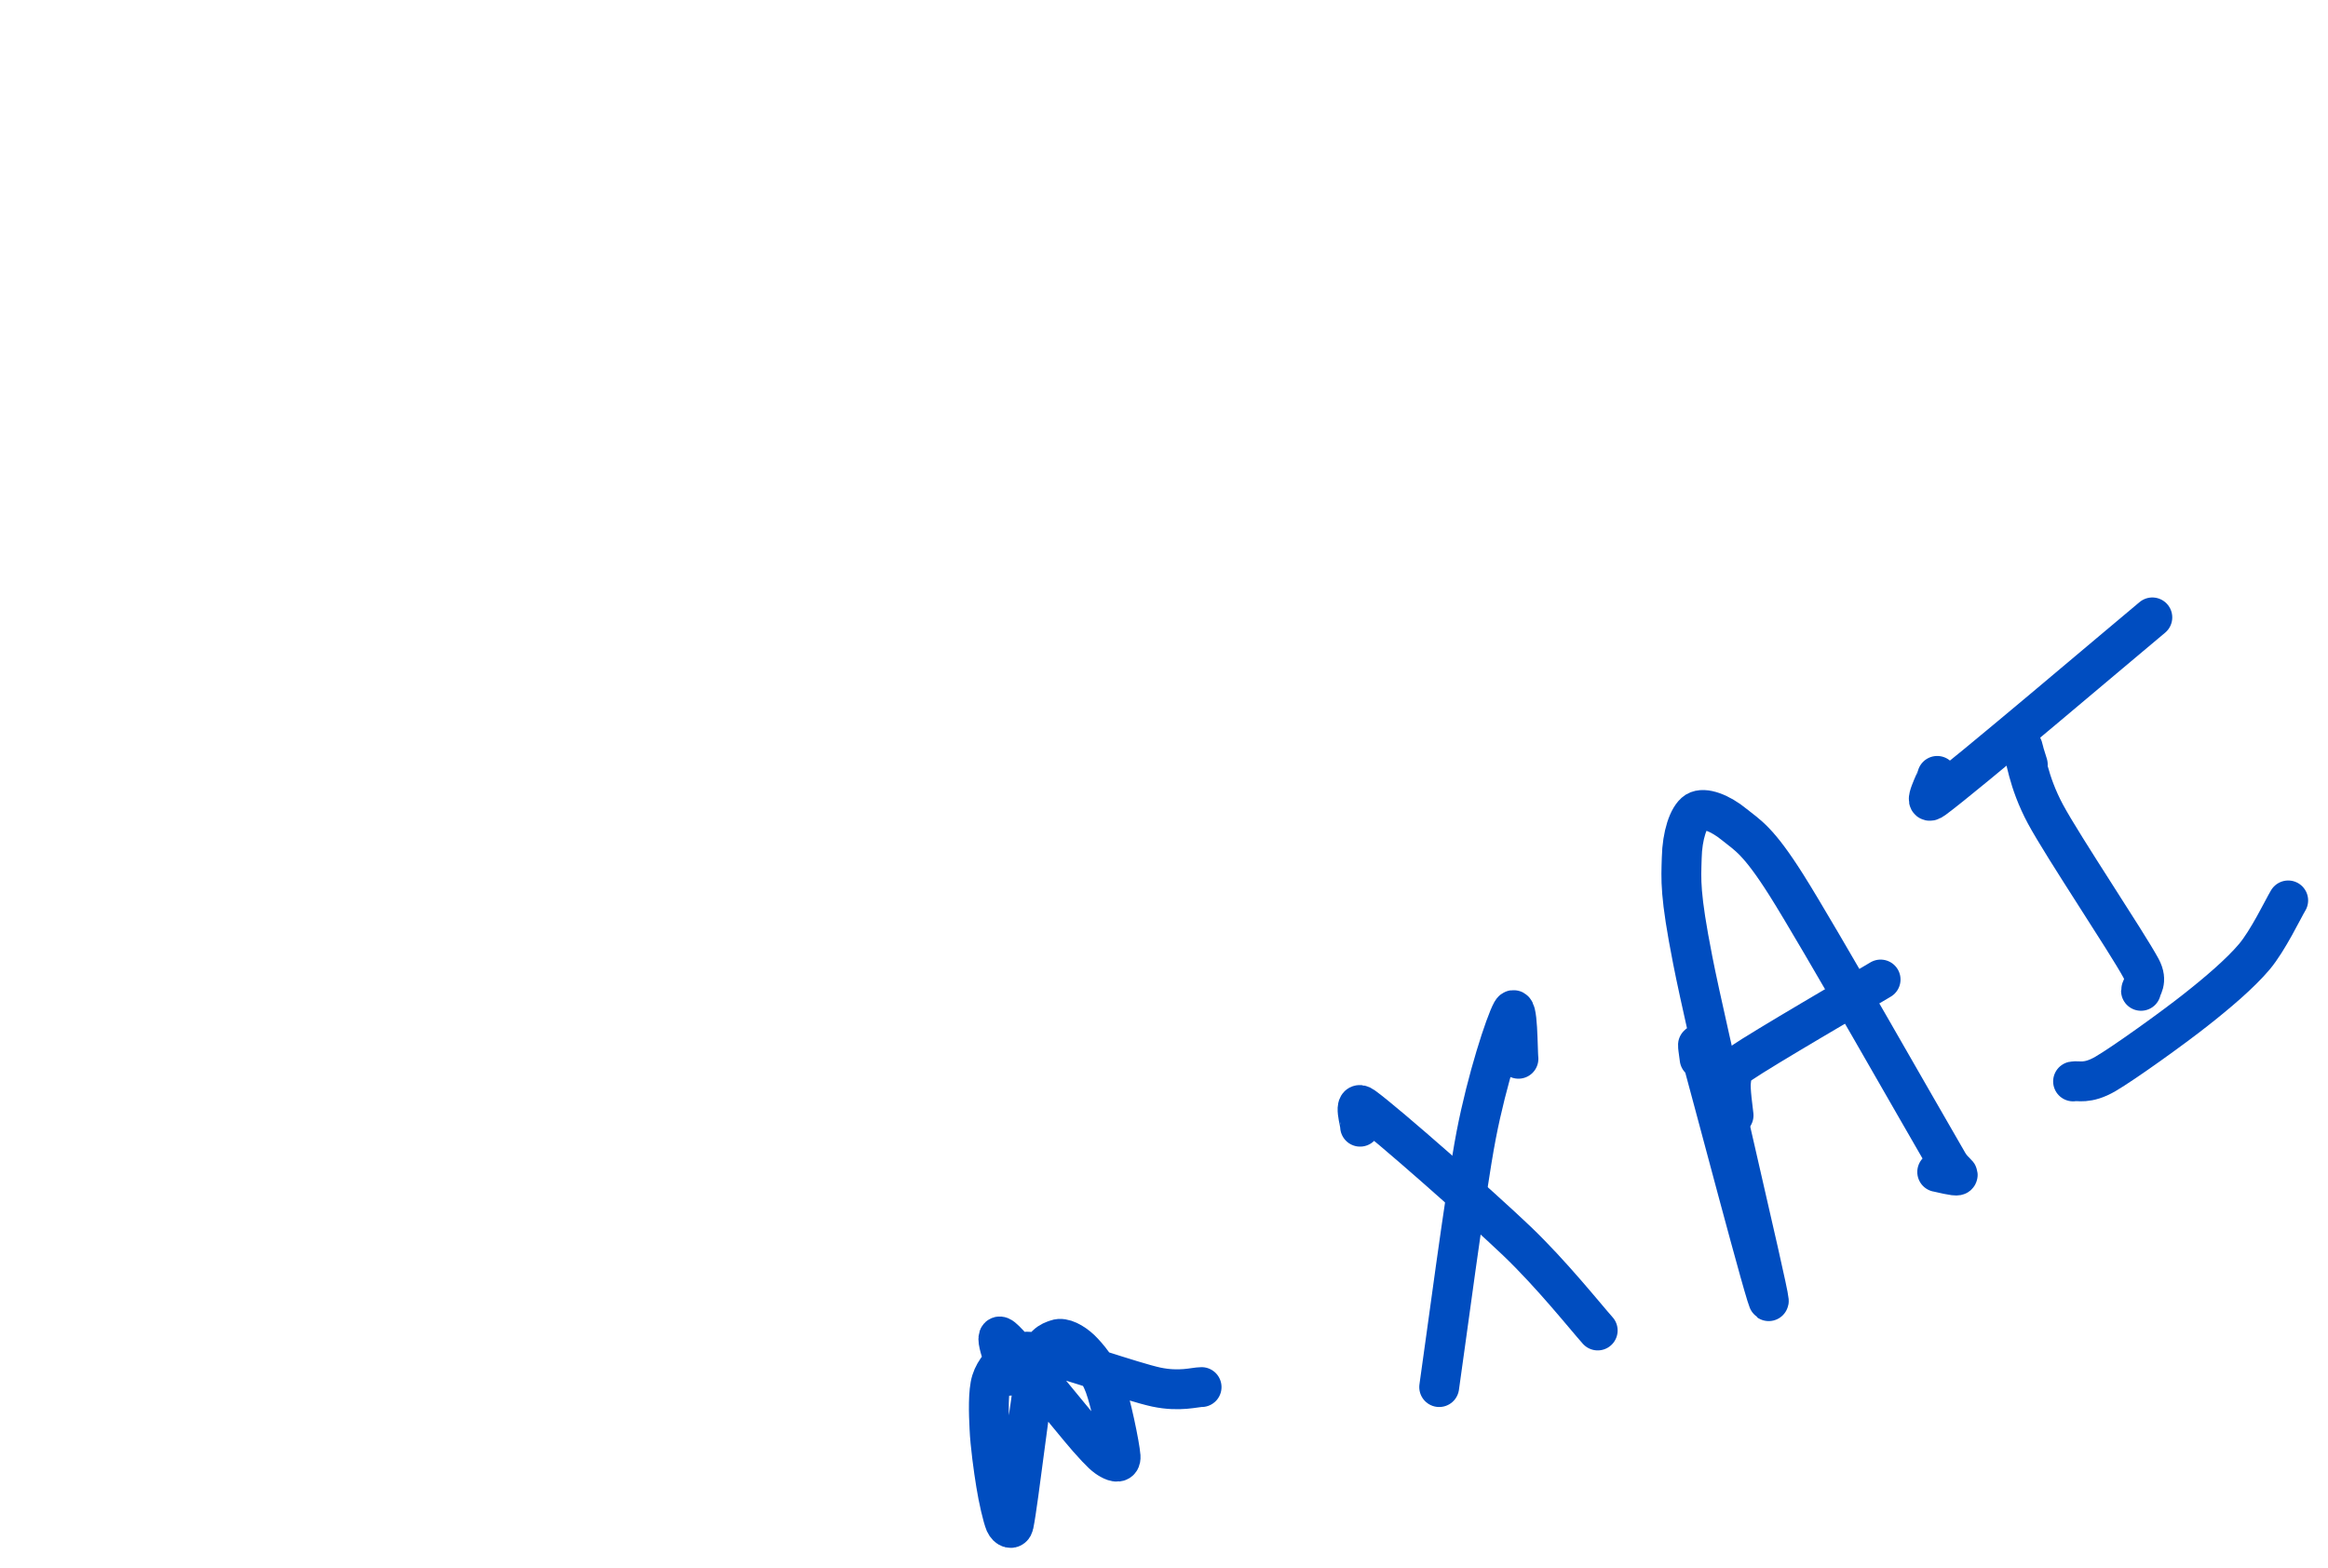 <?xml version="1.0" encoding="UTF-8"?>
<!DOCTYPE svg PUBLIC "-//W3C//DTD SVG 1.1//EN" "http://www.w3.org/Graphics/SVG/1.1/DTD/svg11.dtd">
<svg  xmlns="http://www.w3.org/2000/svg" xmlns:xlink="http://www.w3.org/1999/xlink" viewport-fill="none" viewBox="0.0, 0.0, 145.986, 98.327" version="1.1" height="98.327" width="145.986">
<path fill="none" stroke="#004dc0" stroke-width="2.5" stroke-linecap="round" stroke-linejoin="round" d="M63.28 86.28C63.22 85.92 62.12 83.31 62.86 83.90C63.60 84.49 67.22 89.05 68.23 90.20C69.08 91.16 69.32 91.36 69.63 91.53C69.93 91.70 70.30 91.79 70.27 91.34C70.22 90.65 69.65 87.91 69.27 86.90C68.90 85.89 68.21 85.07 67.76 84.63C67.30 84.20 66.68 83.85 66.27 84.00C65.86 84.14 65.34 84.29 65.04 85.60C64.63 87.34 63.88 94.12 63.57 95.61C63.50 95.96 63.18 95.85 63.03 95.52C62.87 95.14 62.60 93.96 62.46 93.07C62.31 92.17 62.09 90.55 62.05 89.58C62.00 88.61 61.96 87.28 62.17 86.61C62.38 85.93 62.94 85.31 63.44 85.06C63.94 84.81 64.15 84.63 65.50 84.91C66.86 85.20 71.03 86.67 72.51 86.99C73.99 87.30 74.92 86.99 75.35 86.99"/><path fill="none" stroke="#004dc0" stroke-width="2.5" stroke-linecap="round" stroke-linejoin="round" d="M85.29 70.66C85.32 70.47 84.80 68.89 85.49 69.40C86.97 70.47 92.90 75.71 95.11 77.82C97.31 79.92 99.43 82.59 100.19 83.44"/><path fill="none" stroke="#004dc0" stroke-width="2.5" stroke-linecap="round" stroke-linejoin="round" d="M95.22 66.40C95.16 65.96 95.20 62.73 94.80 63.45C94.40 64.17 93.25 67.66 92.57 71.19C91.89 74.72 90.60 84.62 90.25 86.99"/><path fill="none" stroke="#004dc0" stroke-width="2.5" stroke-linecap="round" stroke-linejoin="round" d="M106.58 66.40C106.57 66.29 106.39 65.15 106.53 65.64C107.18 67.92 110.97 82.38 110.92 81.57C110.86 80.76 106.96 64.39 106.15 60.22C105.33 56.05 105.42 55.19 105.46 53.80C105.49 52.40 105.88 51.22 106.37 50.90C106.87 50.59 107.90 51.01 108.74 51.70C109.59 52.39 110.23 52.67 112.02 55.50C114.03 58.68 120.56 70.19 122.16 72.93C122.49 73.49 122.85 73.62 122.75 73.71C122.65 73.79 121.67 73.53 121.48 73.50"/><path fill="none" stroke="#004dc0" stroke-width="2.5" stroke-linecap="round" stroke-linejoin="round" d="M108.71 69.95C108.68 69.63 108.48 68.31 108.55 67.82C108.62 67.33 108.46 67.17 109.17 66.69C110.57 65.73 116.62 62.22 117.93 61.43"/><path fill="none" stroke="#004dc0" stroke-width="2.5" stroke-linecap="round" stroke-linejoin="round" d="M127.16 47.95C127.11 47.79 126.68 46.43 126.85 46.89C127.01 47.36 127.16 48.99 128.27 51.06C129.39 53.14 133.36 59.06 134.26 60.72C134.71 61.56 134.26 61.93 134.26 62.14"/><path fill="none" stroke="#004dc0" stroke-width="2.5" stroke-linecap="round" stroke-linejoin="round" d="M130.00 67.82C130.31 67.75 130.88 68.02 132.03 67.35C133.18 66.68 136.27 64.46 137.66 63.36C139.06 62.26 140.48 61.05 141.36 60.01C142.23 58.98 143.17 57.00 143.49 56.47"/><path fill="none" stroke="#004dc0" stroke-width="2.5" stroke-linecap="round" stroke-linejoin="round" d="M121.48 48.66C121.45 48.88 120.47 50.69 121.25 50.11C123.28 48.62 132.91 40.43 134.97 38.72"/>
</svg>